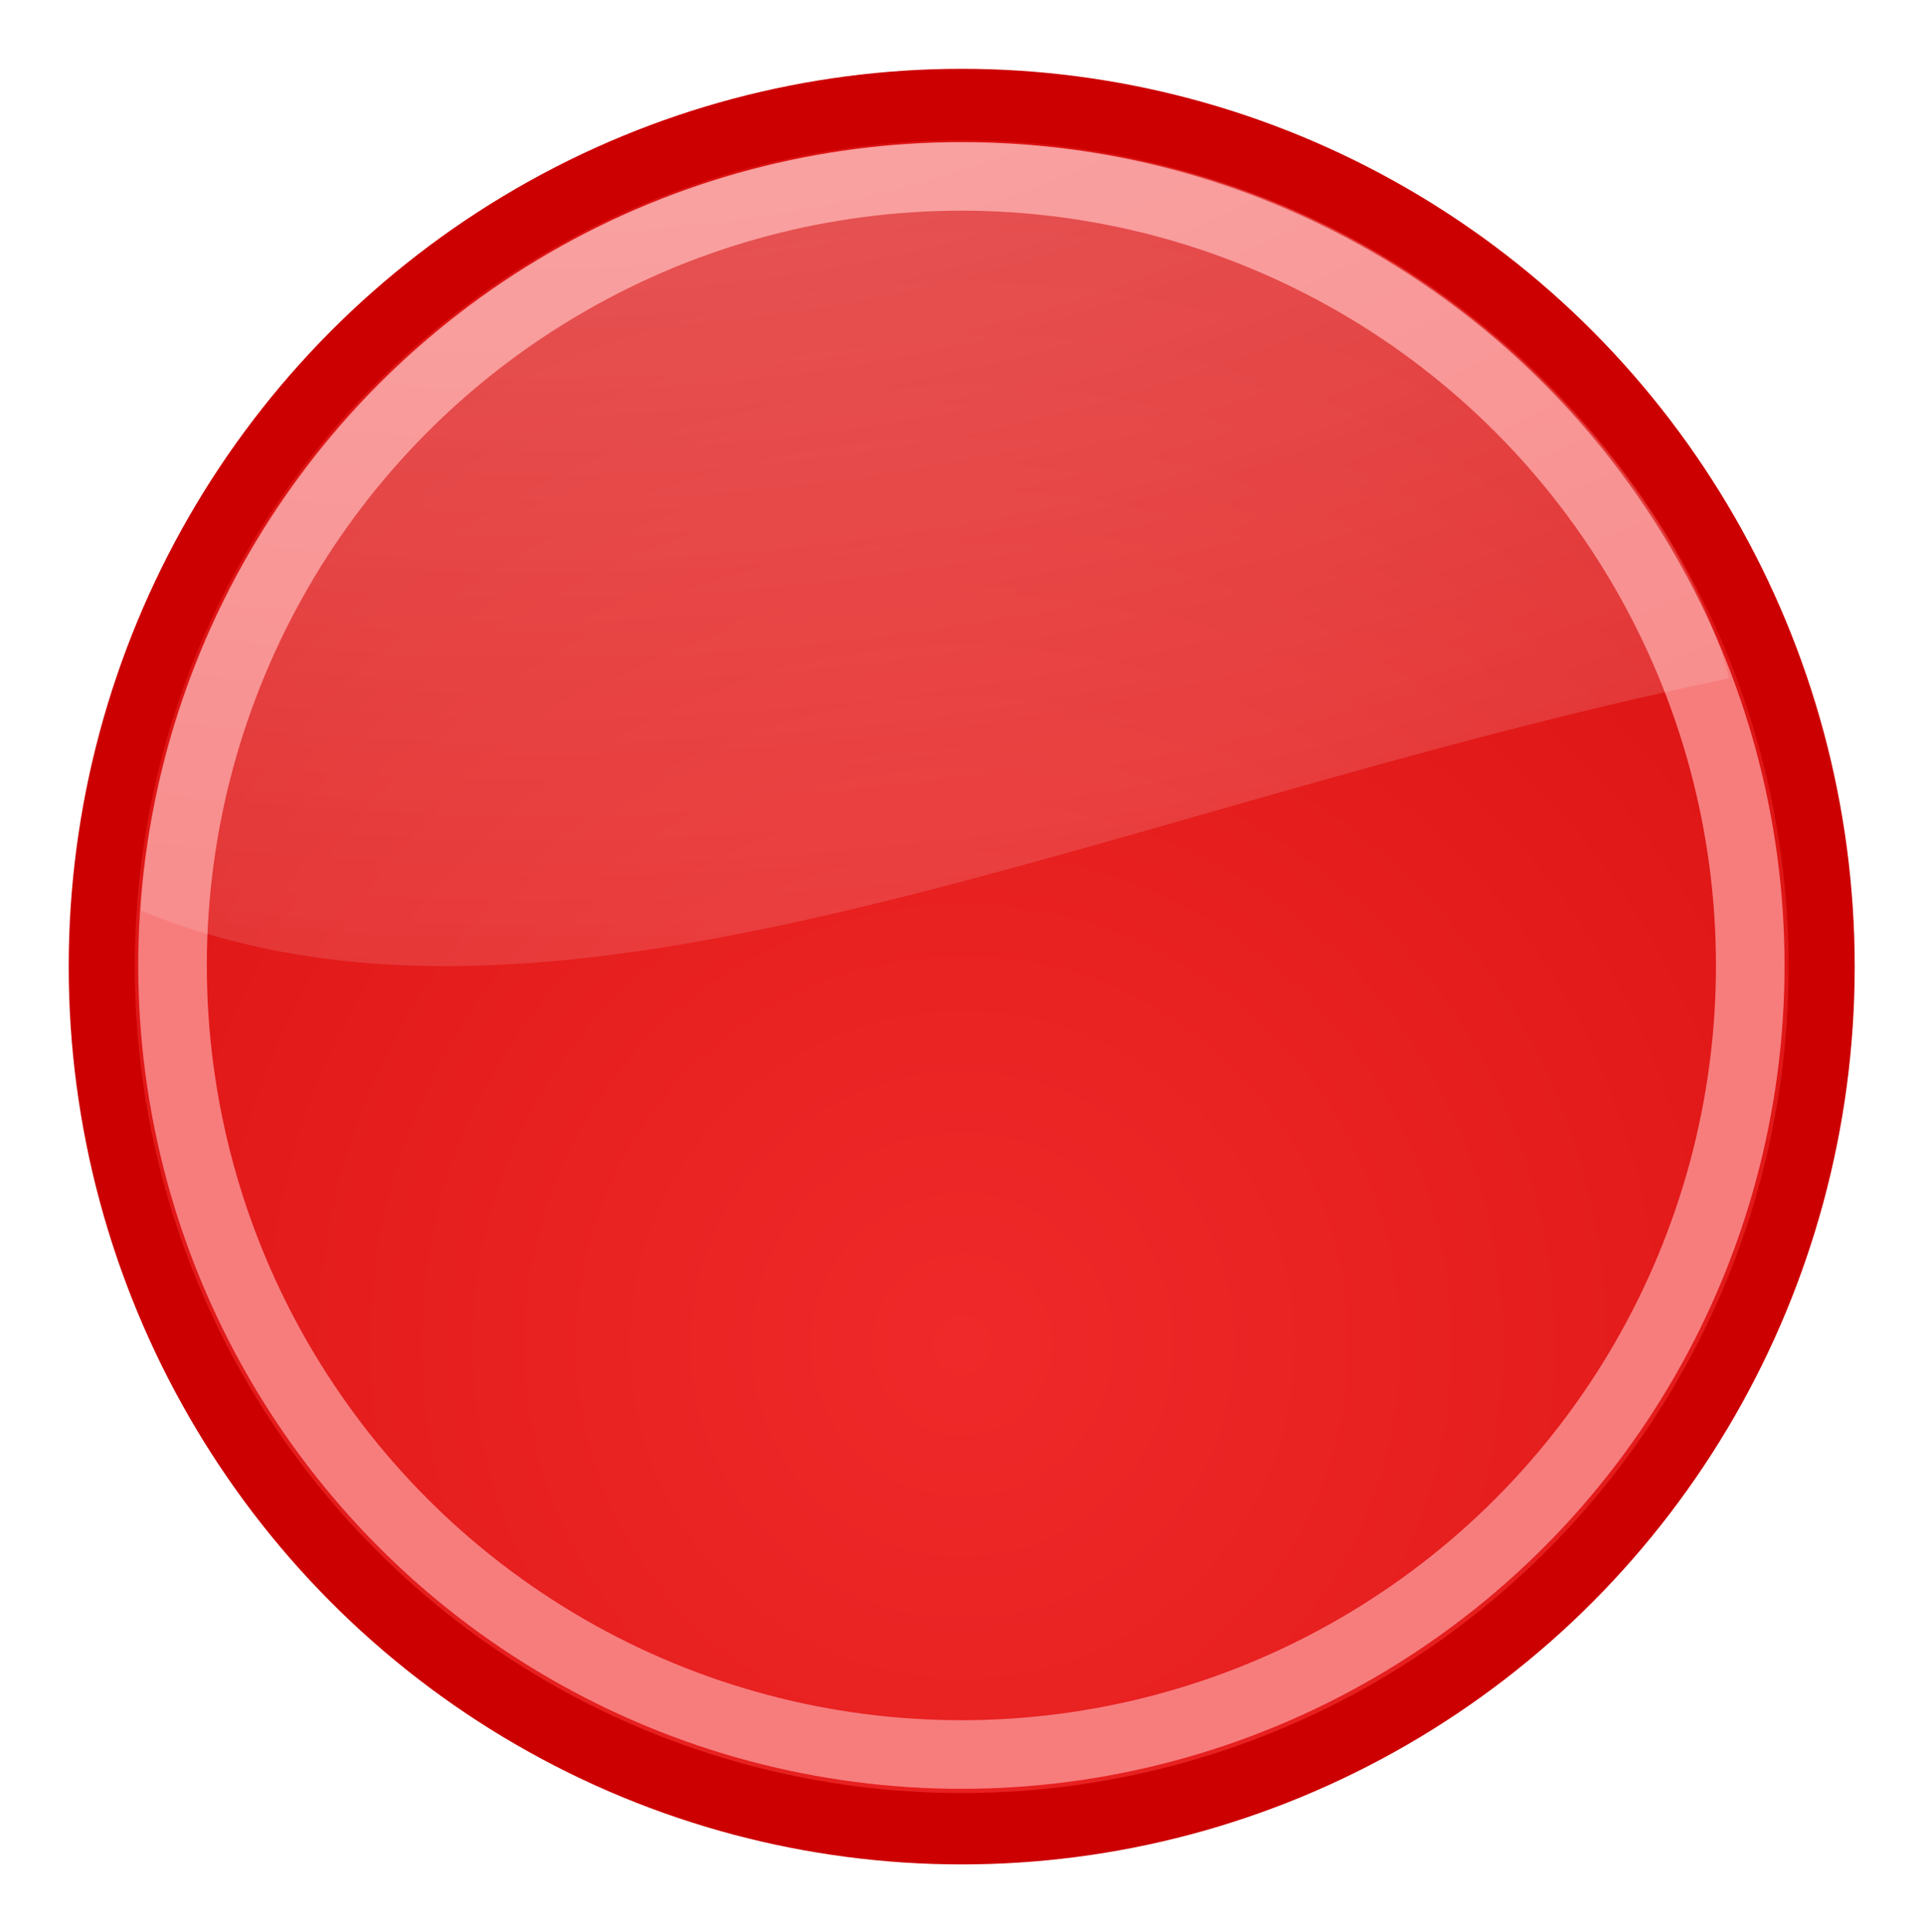 <?xml version="1.0" encoding="UTF-8" standalone="no"?>
<svg
   xmlns:dc="http://purl.org/dc/elements/1.1/"
   xmlns:cc="http://creativecommons.org/ns#"
   xmlns:rdf="http://www.w3.org/1999/02/22-rdf-syntax-ns#"
   xmlns:svg="http://www.w3.org/2000/svg"
   xmlns="http://www.w3.org/2000/svg"
   xmlns:xlink="http://www.w3.org/1999/xlink"
   xmlns:sodipodi="http://sodipodi.sourceforge.net/DTD/sodipodi-0.dtd"
   xmlns:inkscape="http://www.inkscape.org/namespaces/inkscape"
   width="28.019"
   height="28.147"
   id="svg1307"
   sodipodi:version="0.32"
   inkscape:version="1.0.1 (3bc2e813f5, 2020-09-07)"
   sodipodi:docname="stopRoll.svg"
   inkscape:export-filename="/home/lapo/Desktop/Grafica/Icone/media-actions-outlines.png"
   inkscape:export-xdpi="90"
   inkscape:export-ydpi="90"
   inkscape:output_extension="org.inkscape.output.svg.inkscape"
   version="1.1">
  <defs
     id="defs1309">
    <linearGradient
       id="linearGradient2257">
      <stop
         style="stop-color:#ef2929"
         offset="0"
         id="stop2259" />
      <stop
         style="stop-color:#cc0000"
         offset="1"
         id="stop2261" />
    </linearGradient>
    <linearGradient
       inkscape:collect="always"
       id="linearGradient3340">
      <stop
         style="stop-color:#ffffff;stop-opacity:1;"
         offset="0"
         id="stop3342" />
      <stop
         style="stop-color:#ffffff;stop-opacity:0;"
         offset="1"
         id="stop3344" />
    </linearGradient>
    <radialGradient
       inkscape:collect="always"
       xlink:href="#linearGradient3340"
       id="radialGradient1368"
       gradientUnits="userSpaceOnUse"
       gradientTransform="matrix(3.659,0,0,2.081,-62.416,12.762)"
       cx="21.929"
       cy="-3.218"
       fx="21.929"
       fy="-3.218"
       r="13" />
    <radialGradient
       inkscape:collect="always"
       xlink:href="#linearGradient2257"
       id="radialGradient2263"
       cx="22.5"
       cy="28.116"
       fx="22.5"
       fy="28.116"
       r="14.538"
       gradientTransform="matrix(2.366,0,0,2.203,-30.725,-34.24)"
       gradientUnits="userSpaceOnUse" />
    <filter
       style="color-interpolation-filters:sRGB;"
       inkscape:label="Greyscale"
       id="filter174">
      <feColorMatrix
         values="0.21 0.72 0.072 0 0 0.21 0.72 0.072 0 0 0.21 0.72 0.072 0 0 0 0 0 1 0 "
         id="feColorMatrix172" />
    </filter>
    <filter
       style="color-interpolation-filters:sRGB;"
       inkscape:label="Greyscale"
       id="filter178">
      <feColorMatrix
         values="0.21 0.72 0.072 0 0 0.21 0.72 0.072 0 0 0.21 0.72 0.072 0 0 0 0 0 1 0 "
         id="feColorMatrix176" />
    </filter>
    <filter
       style="color-interpolation-filters:sRGB;"
       inkscape:label="Greyscale"
       id="filter182">
      <feColorMatrix
         values="0.21 0.72 0.072 0 0 0.21 0.72 0.072 0 0 0.21 0.72 0.072 0 0 0 0 0 1 0 "
         id="feColorMatrix180" />
    </filter>
  </defs>
  <sodipodi:namedview
     id="base"
     pagecolor="#ffffff"
     bordercolor="#666666"
     borderopacity="0.114"
     inkscape:pageopacity="0.0"
     inkscape:pageshadow="2"
     inkscape:zoom="11.313708"
     inkscape:cx="20.613726"
     inkscape:cy="18.937723"
     inkscape:current-layer="layer1"
     showgrid="false"
     inkscape:grid-bbox="true"
     inkscape:document-units="px"
     inkscape:grid-points="true"
     fill="#ef2929"
     showguides="false"
     inkscape:guide-bbox="true"
     guidetolerance="1px"
     stroke="#ef2929"
     inkscape:window-width="1467"
     inkscape:window-height="1031"
     inkscape:window-x="494"
     inkscape:window-y="307"
     showborder="true"
     inkscape:showpageshadow="false"
     inkscape:document-rotation="0"
     fit-margin-top="1"
     fit-margin-left="1"
     fit-margin-right="1"
     fit-margin-bottom="1"
     inkscape:window-maximized="0"
     lock-margins="true">
    <sodipodi:guide
       orientation="horizontal"
       position="-9.981,28.976"
       id="guide2194" />
    <sodipodi:guide
       orientation="horizontal"
       position="-9.981,-1.007"
       id="guide2196" />
    <sodipodi:guide
       orientation="vertical"
       position="-0.967,-10.021"
       id="guide2198" />
    <sodipodi:guide
       orientation="vertical"
       position="28.994,-10.021"
       id="guide2200" />
    <sodipodi:guide
       orientation="horizontal"
       position="-9.981,12.968"
       id="guide2202" />
    <sodipodi:guide
       orientation="vertical"
       position="13.928,-10.021"
       id="guide2204" />
    <sodipodi:guide
       orientation="vertical"
       position="148.013,-10.021"
       id="guide4332" />
    <sodipodi:guide
       orientation="horizontal"
       position="-9.981,-46.083"
       id="guide4334" />
    <sodipodi:guide
       orientation="horizontal"
       position="-9.981,-68.048"
       id="guide4336" />
    <sodipodi:guide
       orientation="vertical"
       position="170.022,-10.021"
       id="guide4338" />
    <sodipodi:guide
       orientation="vertical"
       position="97.941,-10.021"
       id="guide4417" />
    <sodipodi:guide
       orientation="vertical"
       position="119.95,-10.021"
       id="guide4419" />
    <sodipodi:guide
       orientation="horizontal"
       position="-9.981,9.976"
       id="guide5106" />
    <sodipodi:guide
       orientation="horizontal"
       position="-9.981,53.019"
       id="guide5119" />
    <sodipodi:guide
       orientation="horizontal"
       position="-9.981,39.046"
       id="guide5121" />
    <sodipodi:guide
       orientation="horizontal"
       position="-9.981,-96.028"
       id="guide5307" />
    <sodipodi:guide
       orientation="horizontal"
       position="-9.981,-118.111"
       id="guide5309" />
    <sodipodi:guide
       orientation="horizontal"
       position="-9.981,-110.175"
       id="guide3111" />
    <inkscape:grid
       id="GridFromPre046Settings"
       type="xygrid"
       originx="-9.981"
       originy="-9.832"
       spacingx="0.5px"
       spacingy="0.5px"
       color="#0000ff"
       empcolor="#0000ff"
       opacity="0.2"
       empopacity="0.4"
       empspacing="2" />
  </sodipodi:namedview>
  <g
     id="layer1"
     inkscape:label="Layer 1"
     inkscape:groupmode="layer"
     style="display:inline"
     transform="translate(-9.981,-9.832)">
    <ellipse
       style="color:#000000;display:inline;overflow:visible;visibility:visible;fill:url(#radialGradient2263);fill-opacity:1;fill-rule:evenodd;stroke:#cc0000;stroke-width:1.076;stroke-linecap:square;stroke-linejoin:round;stroke-miterlimit:4;stroke-dasharray:none;stroke-dashoffset:0;stroke-opacity:1;marker:none;marker-start:none;marker-mid:none;marker-end:none;filter:url(#filter182)"
       id="path2525"
       transform="matrix(0.895,0,0,0.966,3.856,2.66)"
       cx="22.5"
       cy="22"
       rx="14"
       ry="13" />
    <circle
       style="color:#000000;display:inline;overflow:visible;visibility:visible;fill:none;fill-opacity:1;fill-rule:evenodd;stroke:#f77d7d;stroke-width:1.217;stroke-linecap:square;stroke-linejoin:round;stroke-miterlimit:4;stroke-dasharray:none;stroke-dashoffset:0;stroke-opacity:1;marker:none;marker-start:none;marker-mid:none;marker-end:none;filter:url(#filter178)"
       id="path2527"
       transform="matrix(0.821,0,0,0.821,4.285,4.191)"
       cx="24"
       cy="24"
       r="14" />
    <path
       style="display:inline;opacity:0.6;fill:url(#radialGradient1368);fill-opacity:1;fill-rule:evenodd;stroke:none;stroke-width:0.25pt;stroke-linecap:butt;stroke-linejoin:miter;stroke-opacity:1;filter:url(#filter174)"
       d="m 23.843,11.906 c -6.28,0.08 -11.404,4.992 -11.812,11.188 6.118,2.517 13.87,-1.451 23.142,-3.382 -0.688,-2.749 -4.555,-7.806 -11.173,-7.806 -0.052,0 -0.105,-6.53e-4 -0.156,0 z"
       id="path2529"
       sodipodi:nodetypes="cccsc" />
  </g>
</svg>
